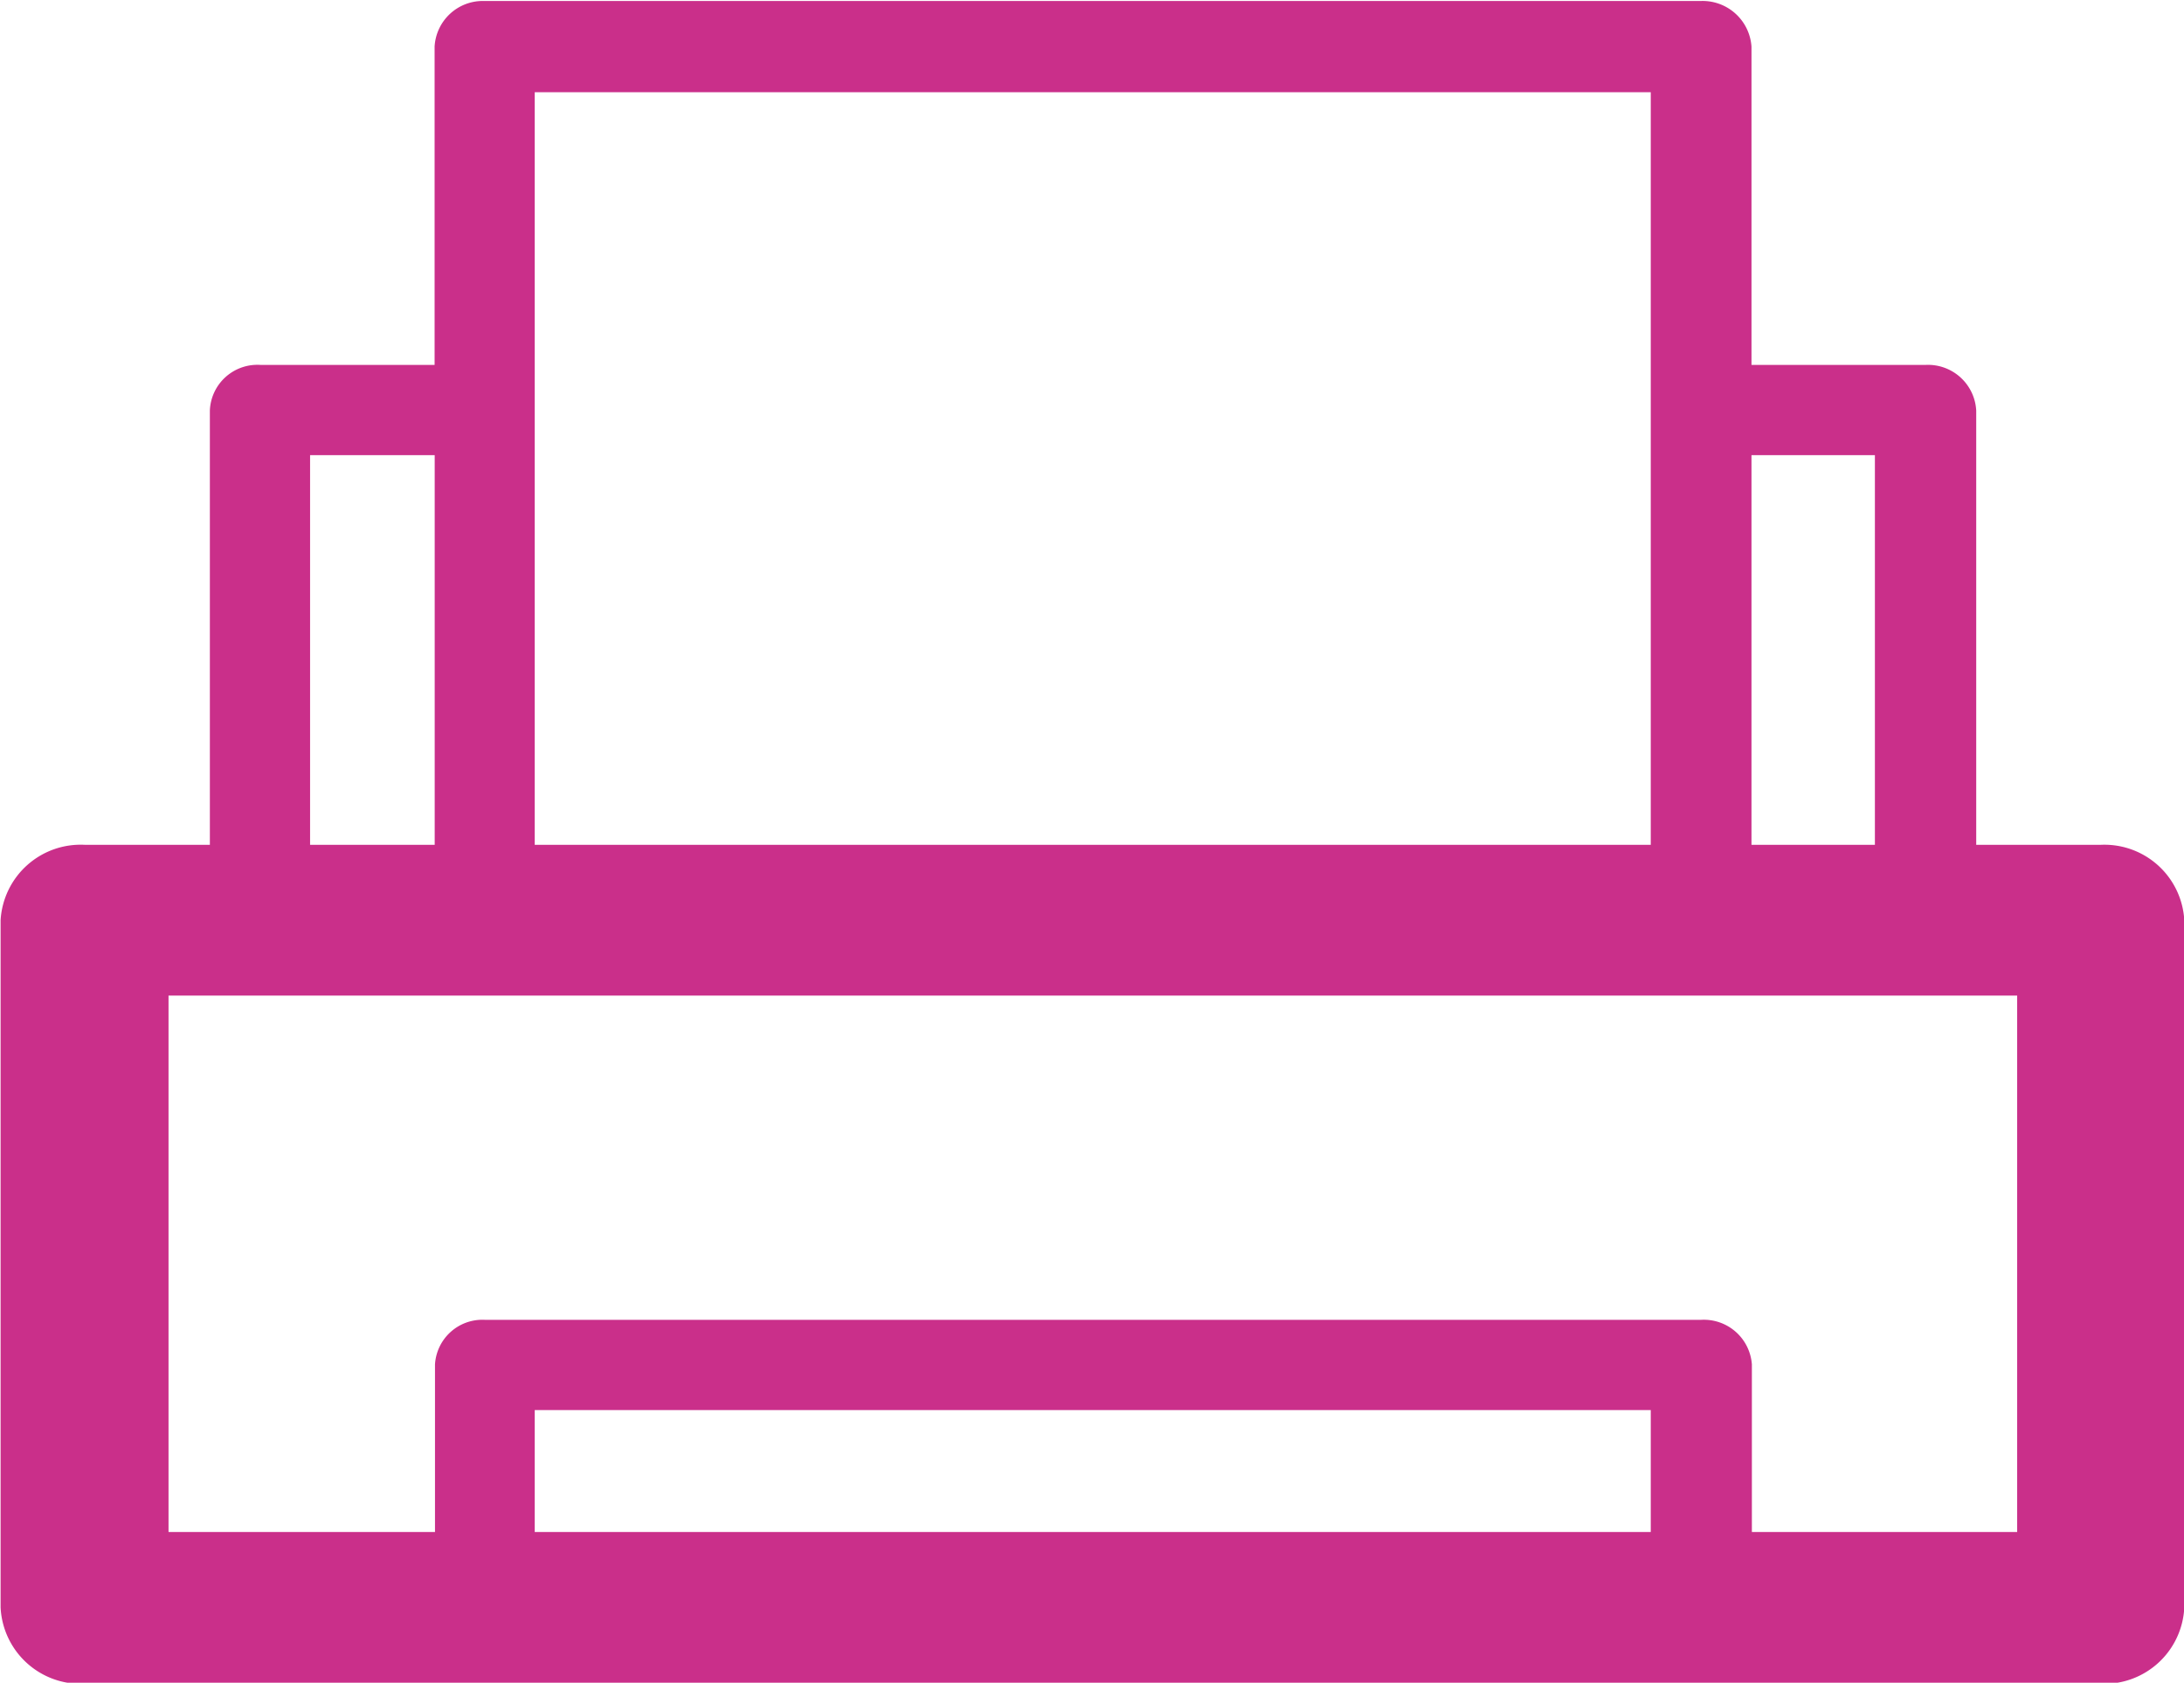 <svg xmlns="http://www.w3.org/2000/svg" width="22.031" height="16.97" viewBox="0 0 22.031 16.97">
  <defs>
    <style>
      .cls-1 {
        fill: #ca2f8a;
        fill-rule: evenodd;
      }
    </style>
  </defs>
  <path id="print_customization" data-name="print customization" class="cls-1" d="M945.628,1530.71h1.756v-3.21a0.487,0.487,0,0,1,.5-0.46h12.273a0.494,0.494,0,0,1,.511.46v3.21h1.756a0.487,0.487,0,0,1,.511.46v4.38h1.251a0.807,0.807,0,0,1,.848.76v6.93a0.808,0.808,0,0,1-.848.77H943.86a0.81,0.81,0,0,1-.854-0.77v-6.93a0.809,0.809,0,0,1,.854-0.76h1.257v-4.38a0.48,0.48,0,0,1,.511-0.46h0Zm0.5,4.84h1.257v-3.93h-1.257v3.93h0Zm2.267,0h11.257v-7.59H948.394v7.59h0Zm12.273,0h1.245v-3.93h-1.245v3.93h0Zm2.676,1.52H944.7v5.41h2.688v-1.69a0.479,0.479,0,0,1,.5-0.45h12.273a0.486,0.486,0,0,1,.511.45v1.69h2.676v-5.41h0Zm-14.949,5.41h11.257v-1.23H948.394v1.23h0Z" transform="translate(-943 -1527.03)"/>
</svg>
